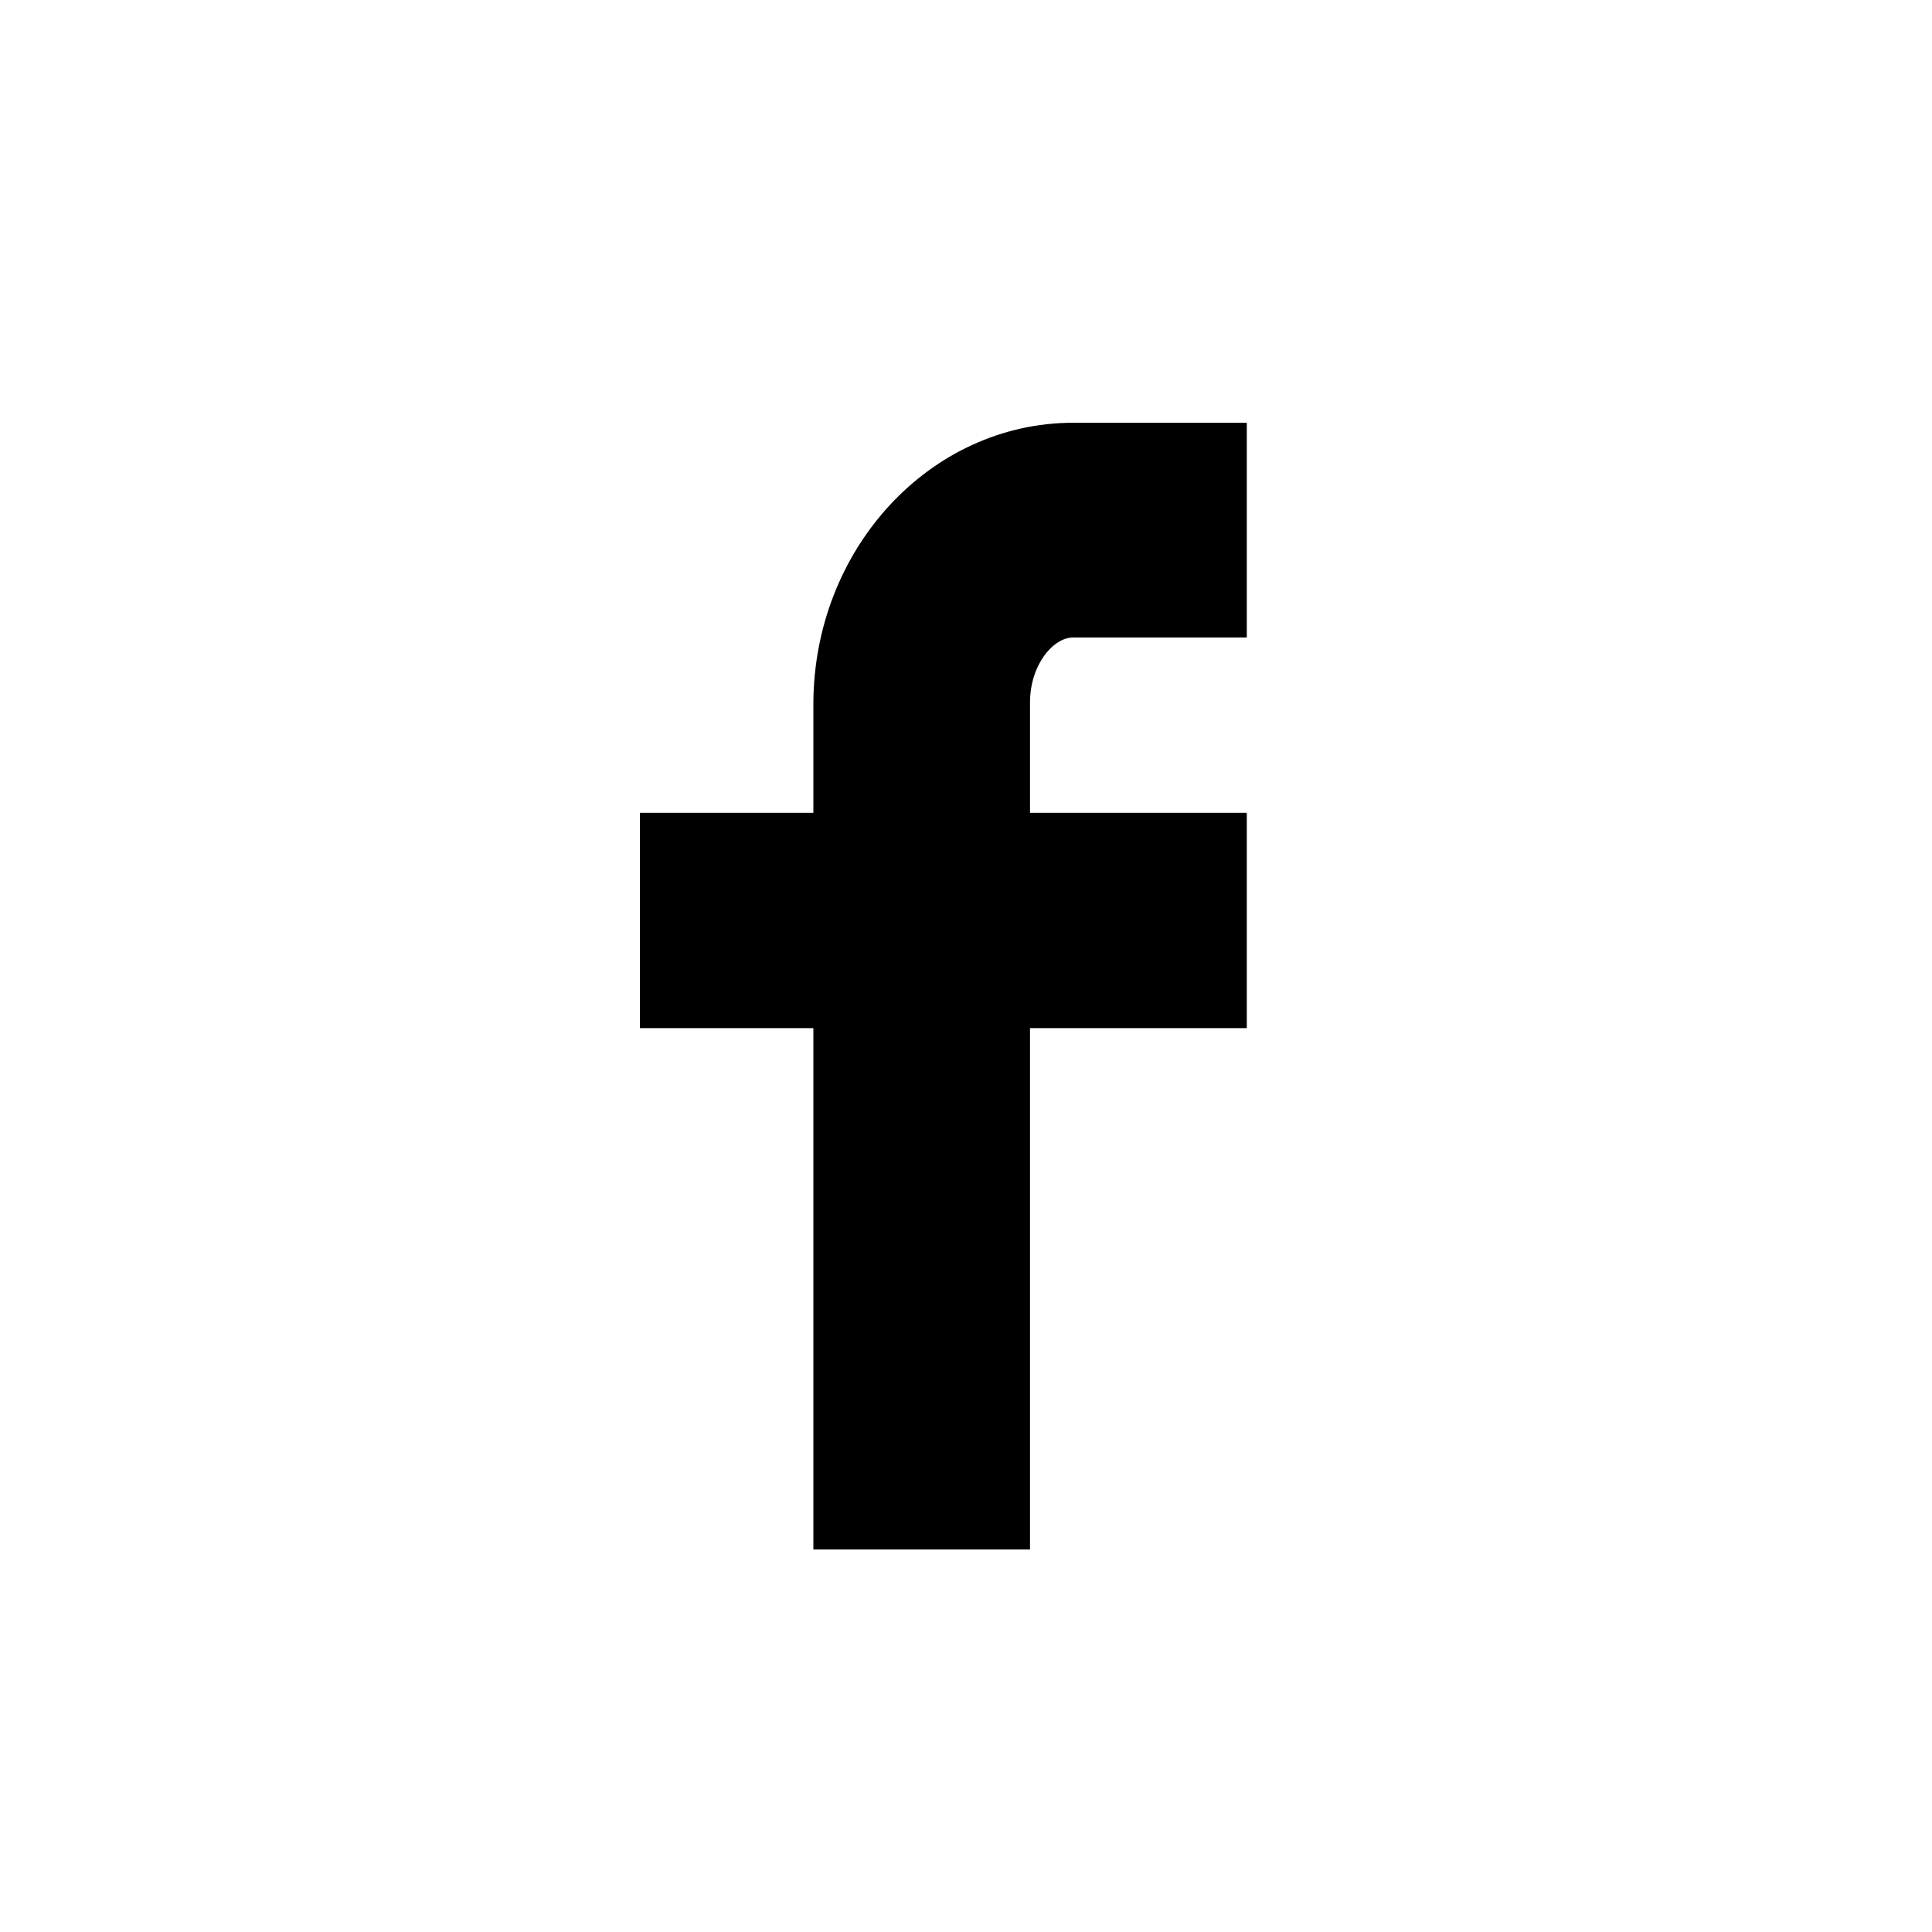 <?xml version="1.0" encoding="UTF-8" standalone="no"?>
<svg xmlns:dc="http://purl.org/dc/elements/1.1/" xmlns:cc="http://creativecommons.org/ns#" xmlns:rdf="http://www.w3.org/1999/02/22-rdf-syntax-ns#" xmlns:svg="http://www.w3.org/2000/svg" xmlns="http://www.w3.org/2000/svg" viewBox="0 0 192 192"  height="192" width="192" xml:space="preserve" version="1.1">
<defs><clipPath id="fbPath" clipPathUnits="userSpaceOnUse"><path d="M 0,144 H 144 V 0 H 0 Z" /></clipPath></defs>
<g transform="matrix(1.333,0,0,-1.333,0,192)"><g><g clip-path="url(#fbPath)"><g transform="translate(80.022,96.512)"><path style="fill-opacity:1;fill-rule:nonzero;stroke:none" d="M 0,0 H 12.93 V 16.006 H 0 c -10.691,0 -19.383,-9.416 -19.383,-21 v -8.082 h -12.93 v -16.051 h 12.93 v -38.867 h 16.151 v 38.867 H 12.93 v 16.051 H -3.232 v 8.227 C -3.232,-2.068 -1.526,0 0,0" /></g></g></g></g>
</svg>